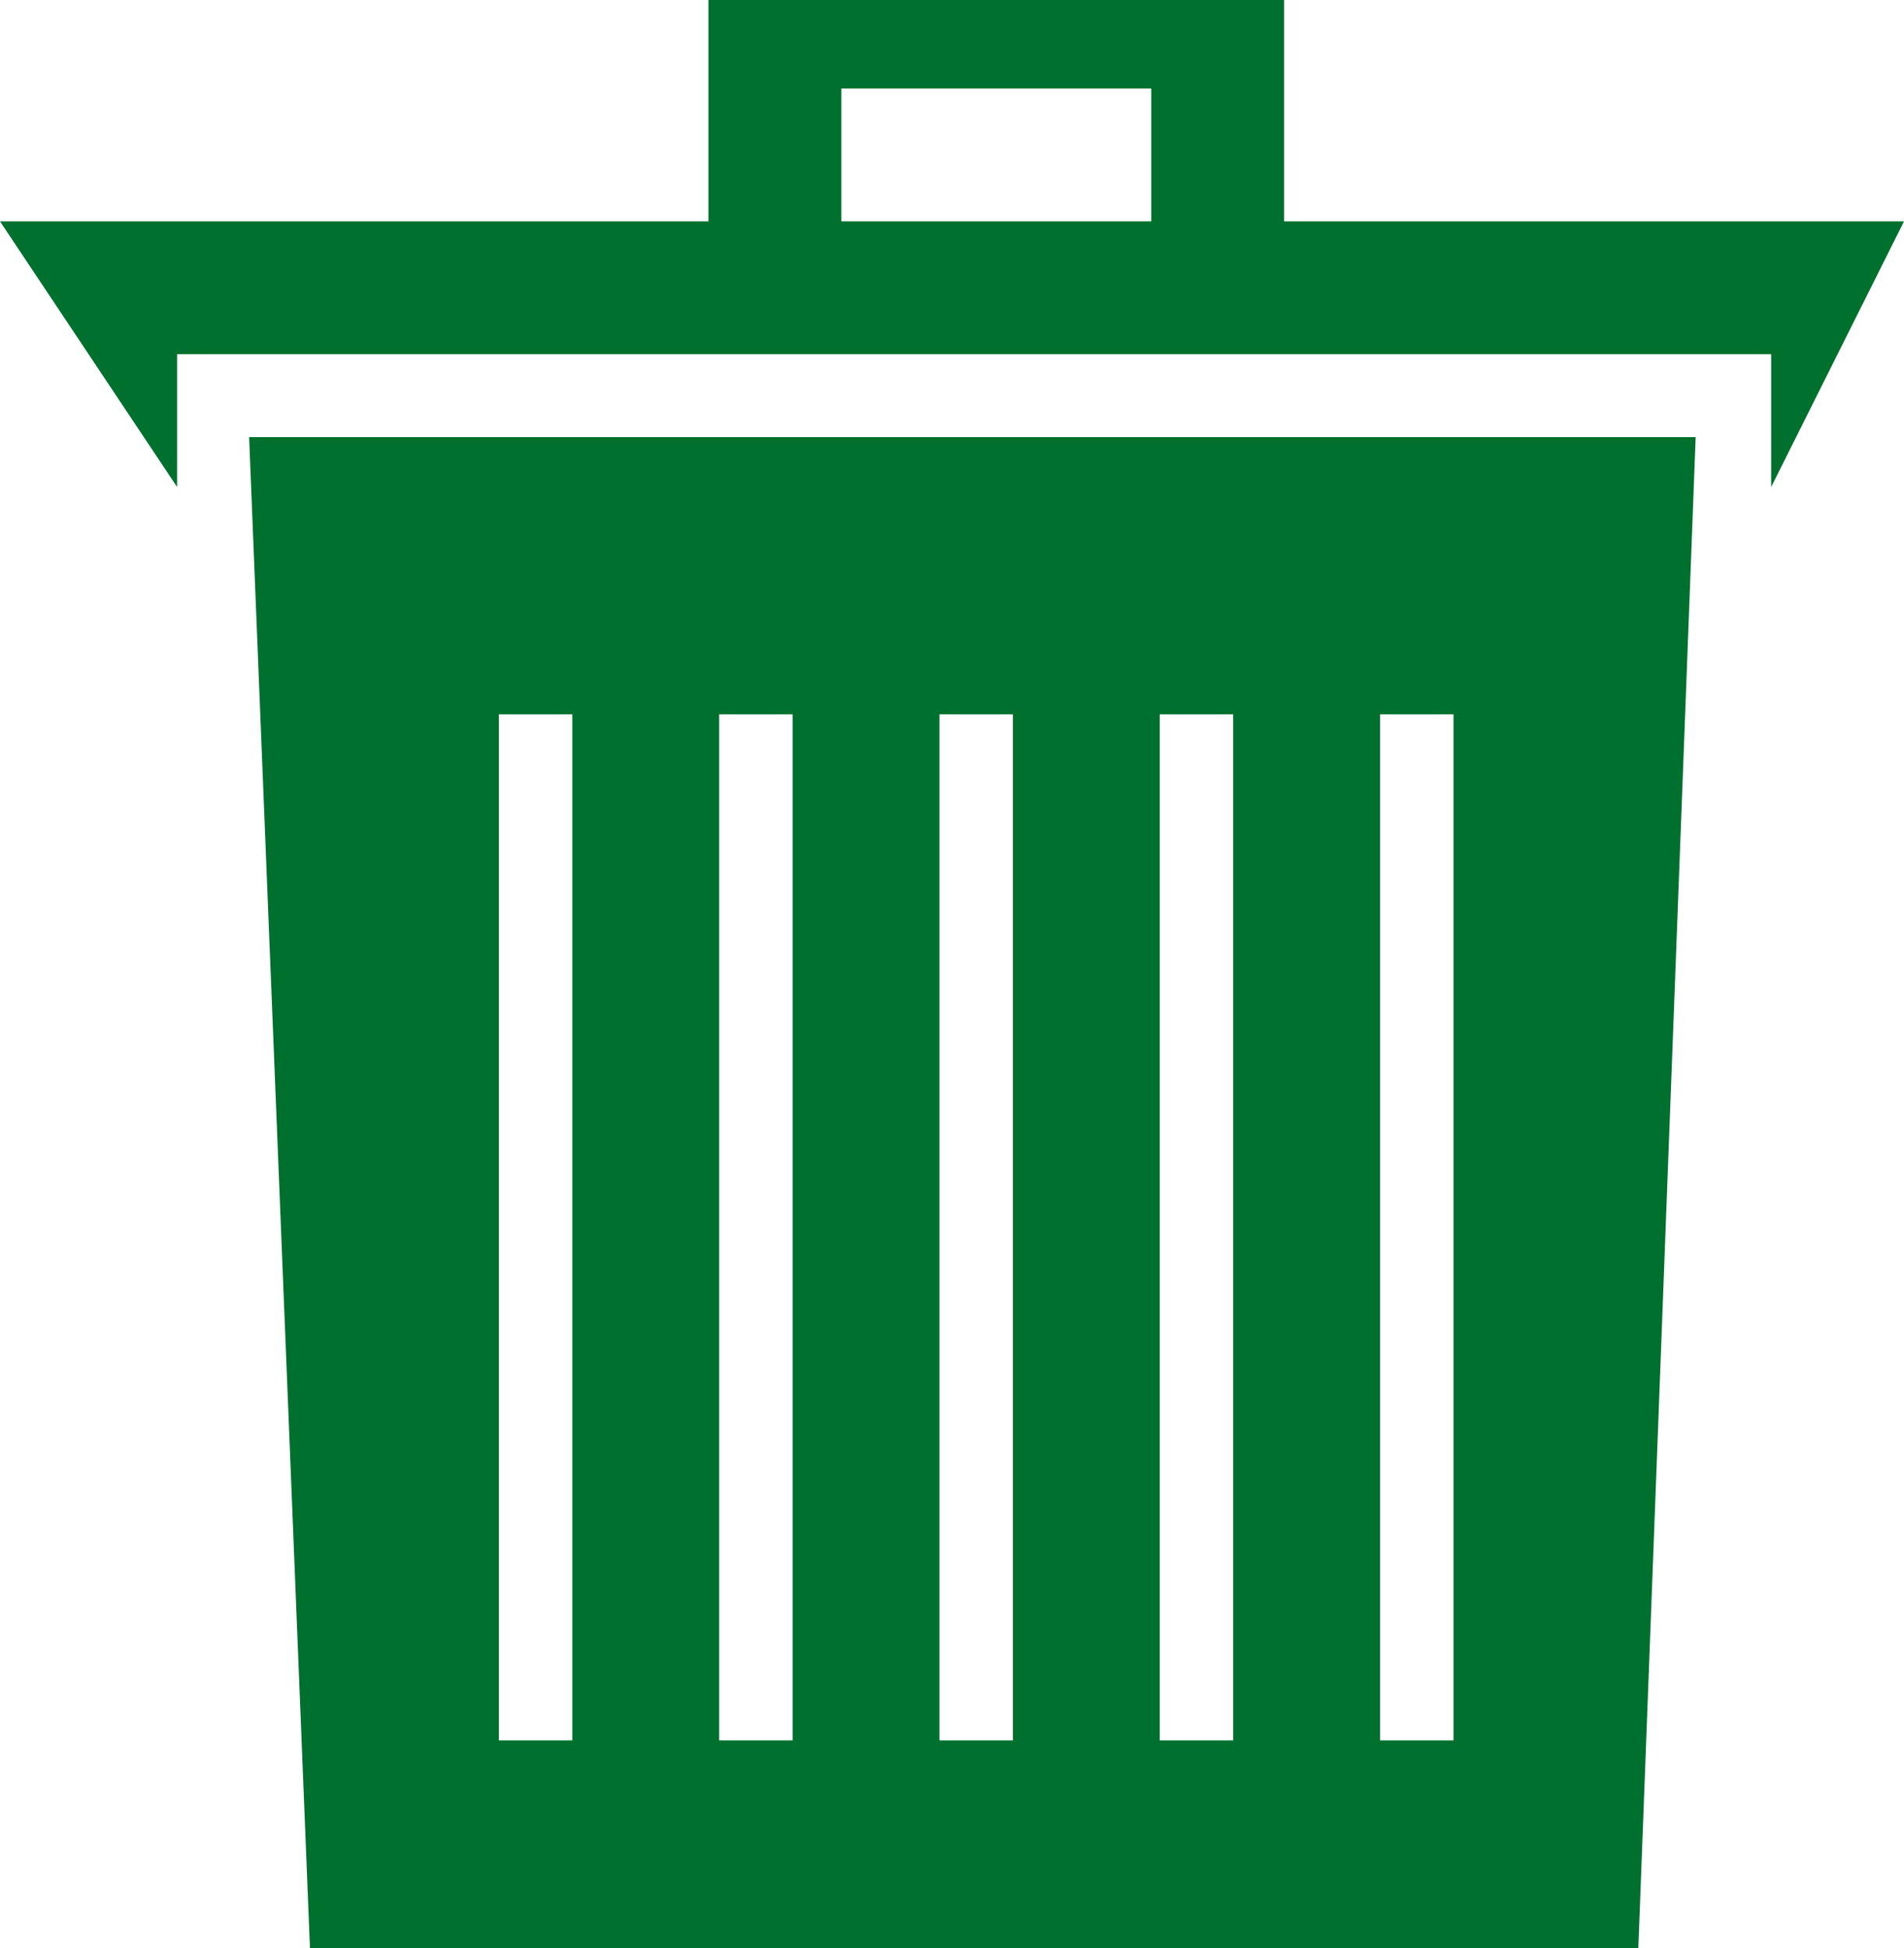 <svg xmlns="http://www.w3.org/2000/svg" xmlns:xlink="http://www.w3.org/1999/xlink" preserveAspectRatio="xMidYMid" width="43" height="44" viewBox="0 0 43 44">
  <defs>
    <style>

      .cls-2 {
        fill: #00702e;
      }
    </style>
  </defs>
  <path d="M40.000,11.000 C40.000,11.000 40.000,8.000 40.000,8.000 C40.000,8.000 4.000,8.000 4.000,8.000 C4.000,8.000 4.000,11.000 4.000,11.000 C4.000,11.000 -0.000,5.000 -0.000,5.000 C-0.000,5.000 16.000,5.000 16.000,5.000 C16.000,5.000 16.000,-0.000 16.000,-0.000 C16.000,-0.000 29.000,-0.000 29.000,-0.000 C29.000,-0.000 29.000,5.000 29.000,5.000 C29.000,5.000 43.000,5.000 43.000,5.000 C43.000,5.000 40.000,11.000 40.000,11.000 ZM26.000,2.000 C26.000,2.000 19.000,2.000 19.000,2.000 C19.000,2.000 19.000,5.000 19.000,5.000 C19.000,5.000 26.000,5.000 26.000,5.000 C26.000,5.000 26.000,2.000 26.000,2.000 ZM37.000,44.000 C37.000,44.000 7.000,44.000 7.000,44.000 C7.000,44.000 5.626,9.873 5.626,9.873 C5.626,9.873 38.295,9.873 38.295,9.873 C38.295,9.873 37.000,44.000 37.000,44.000 ZM12.925,16.133 C12.925,16.133 11.267,16.133 11.267,16.133 C11.267,16.133 11.267,39.309 11.267,39.309 C11.267,39.309 12.925,39.309 12.925,39.309 C12.925,39.309 12.925,16.133 12.925,16.133 ZM17.900,16.133 C17.900,16.133 16.242,16.133 16.242,16.133 C16.242,16.133 16.242,39.309 16.242,39.309 C16.242,39.309 17.900,39.309 17.900,39.309 C17.900,39.309 17.900,16.133 17.900,16.133 ZM22.875,16.133 C22.875,16.133 21.217,16.133 21.217,16.133 C21.217,16.133 21.217,39.309 21.217,39.309 C21.217,39.309 22.875,39.309 22.875,39.309 C22.875,39.309 22.875,16.133 22.875,16.133 ZM27.850,16.133 C27.850,16.133 26.192,16.133 26.192,16.133 C26.192,16.133 26.192,39.309 26.192,39.309 C26.192,39.309 27.850,39.309 27.850,39.309 C27.850,39.309 27.850,16.133 27.850,16.133 ZM32.826,16.133 C32.826,16.133 31.167,16.133 31.167,16.133 C31.167,16.133 31.167,39.309 31.167,39.309 C31.167,39.309 32.826,39.309 32.826,39.309 C32.826,39.309 32.826,16.133 32.826,16.133 Z" id="path-1" class="cls-2" fill-rule="evenodd"/>
</svg>
